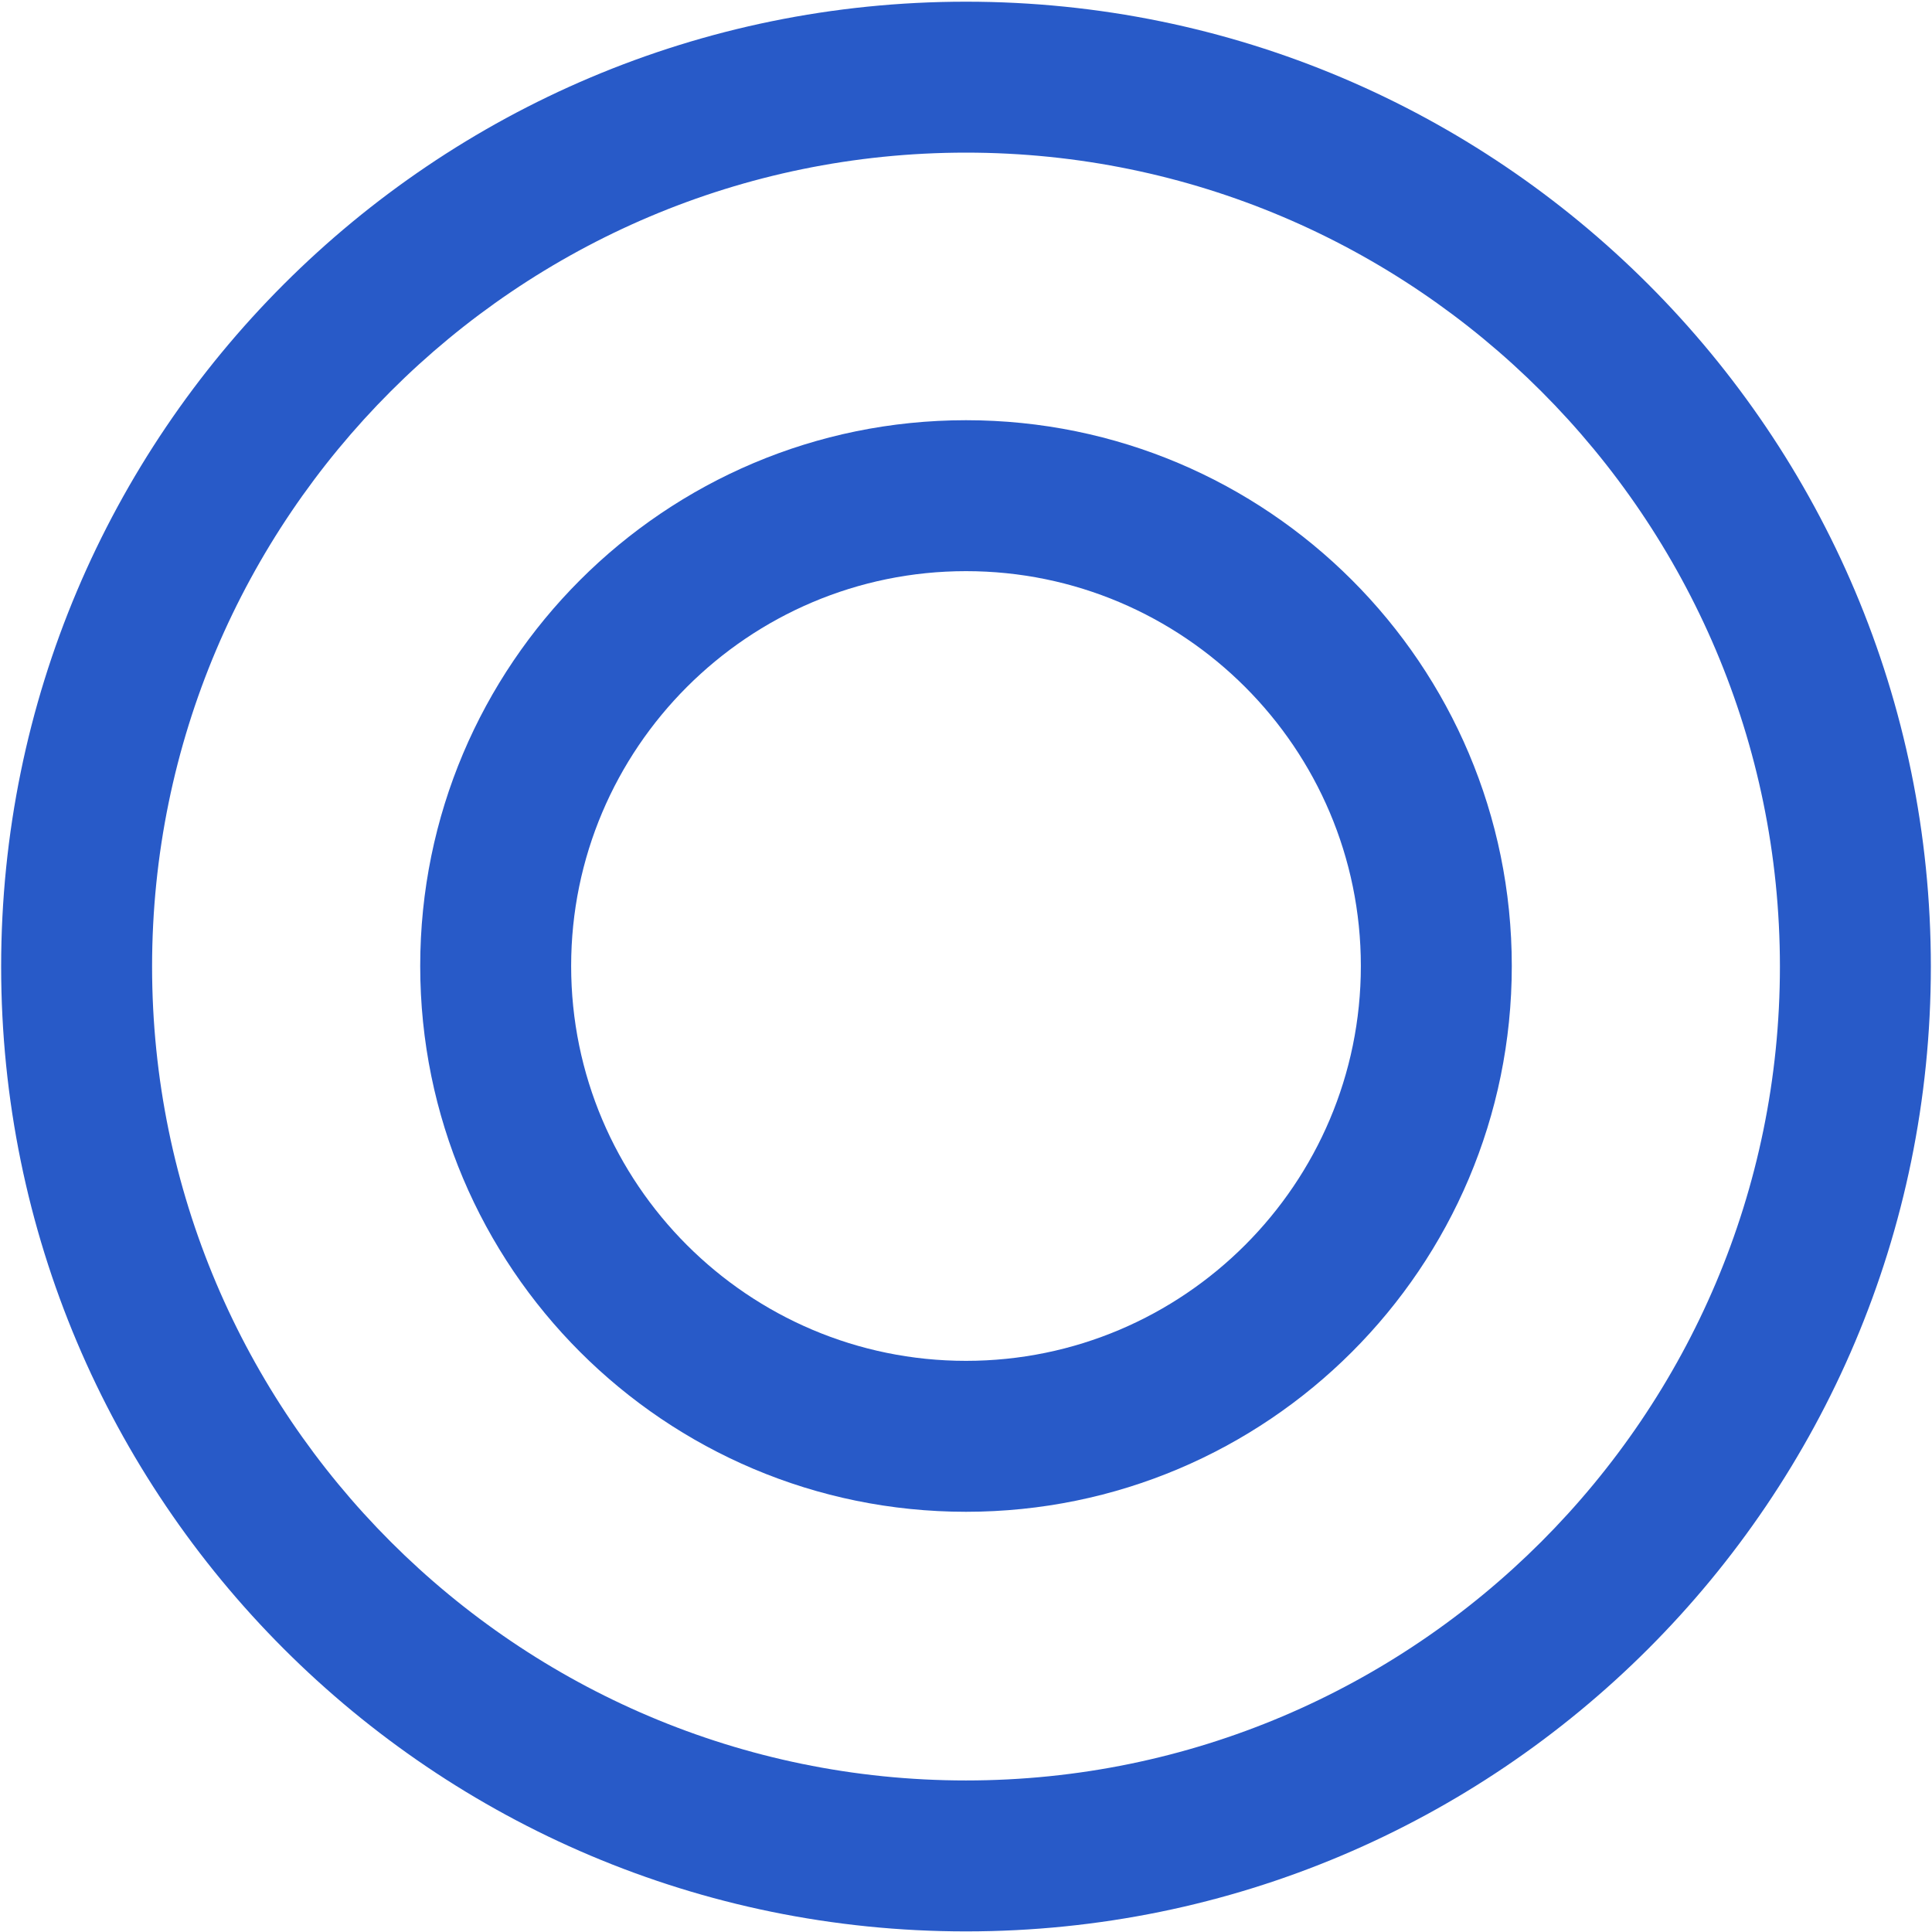 <?xml version="1.0" encoding="UTF-8"?><svg id="a" xmlns="http://www.w3.org/2000/svg" width="32" height="32" viewBox="0 0 32 32"><defs><style>.b{fill:#285ac8;}</style></defs><path class="b" d="M16,2.528c7.433,0,13.481,6.048,13.481,13.481s-6.048,13.481-13.481,13.481S2.519,23.443,2.519,16.009,8.567,2.528,16,2.528M16,.028C7.174,.028,.019,7.183,.019,16.009s7.155,15.981,15.981,15.981,15.981-7.155,15.981-15.981S24.826,.028,16,.028h0Z"/><path class="b" d="M16,9.46c3.606,0,6.54,2.934,6.54,6.54s-2.934,6.54-6.54,6.54-6.54-2.934-6.54-6.54,2.934-6.54,6.54-6.54m0-2.5c-4.993,0-9.04,4.047-9.04,9.04s4.047,9.04,9.04,9.04,9.04-4.047,9.04-9.04-4.047-9.04-9.04-9.04h0Z"/></svg>